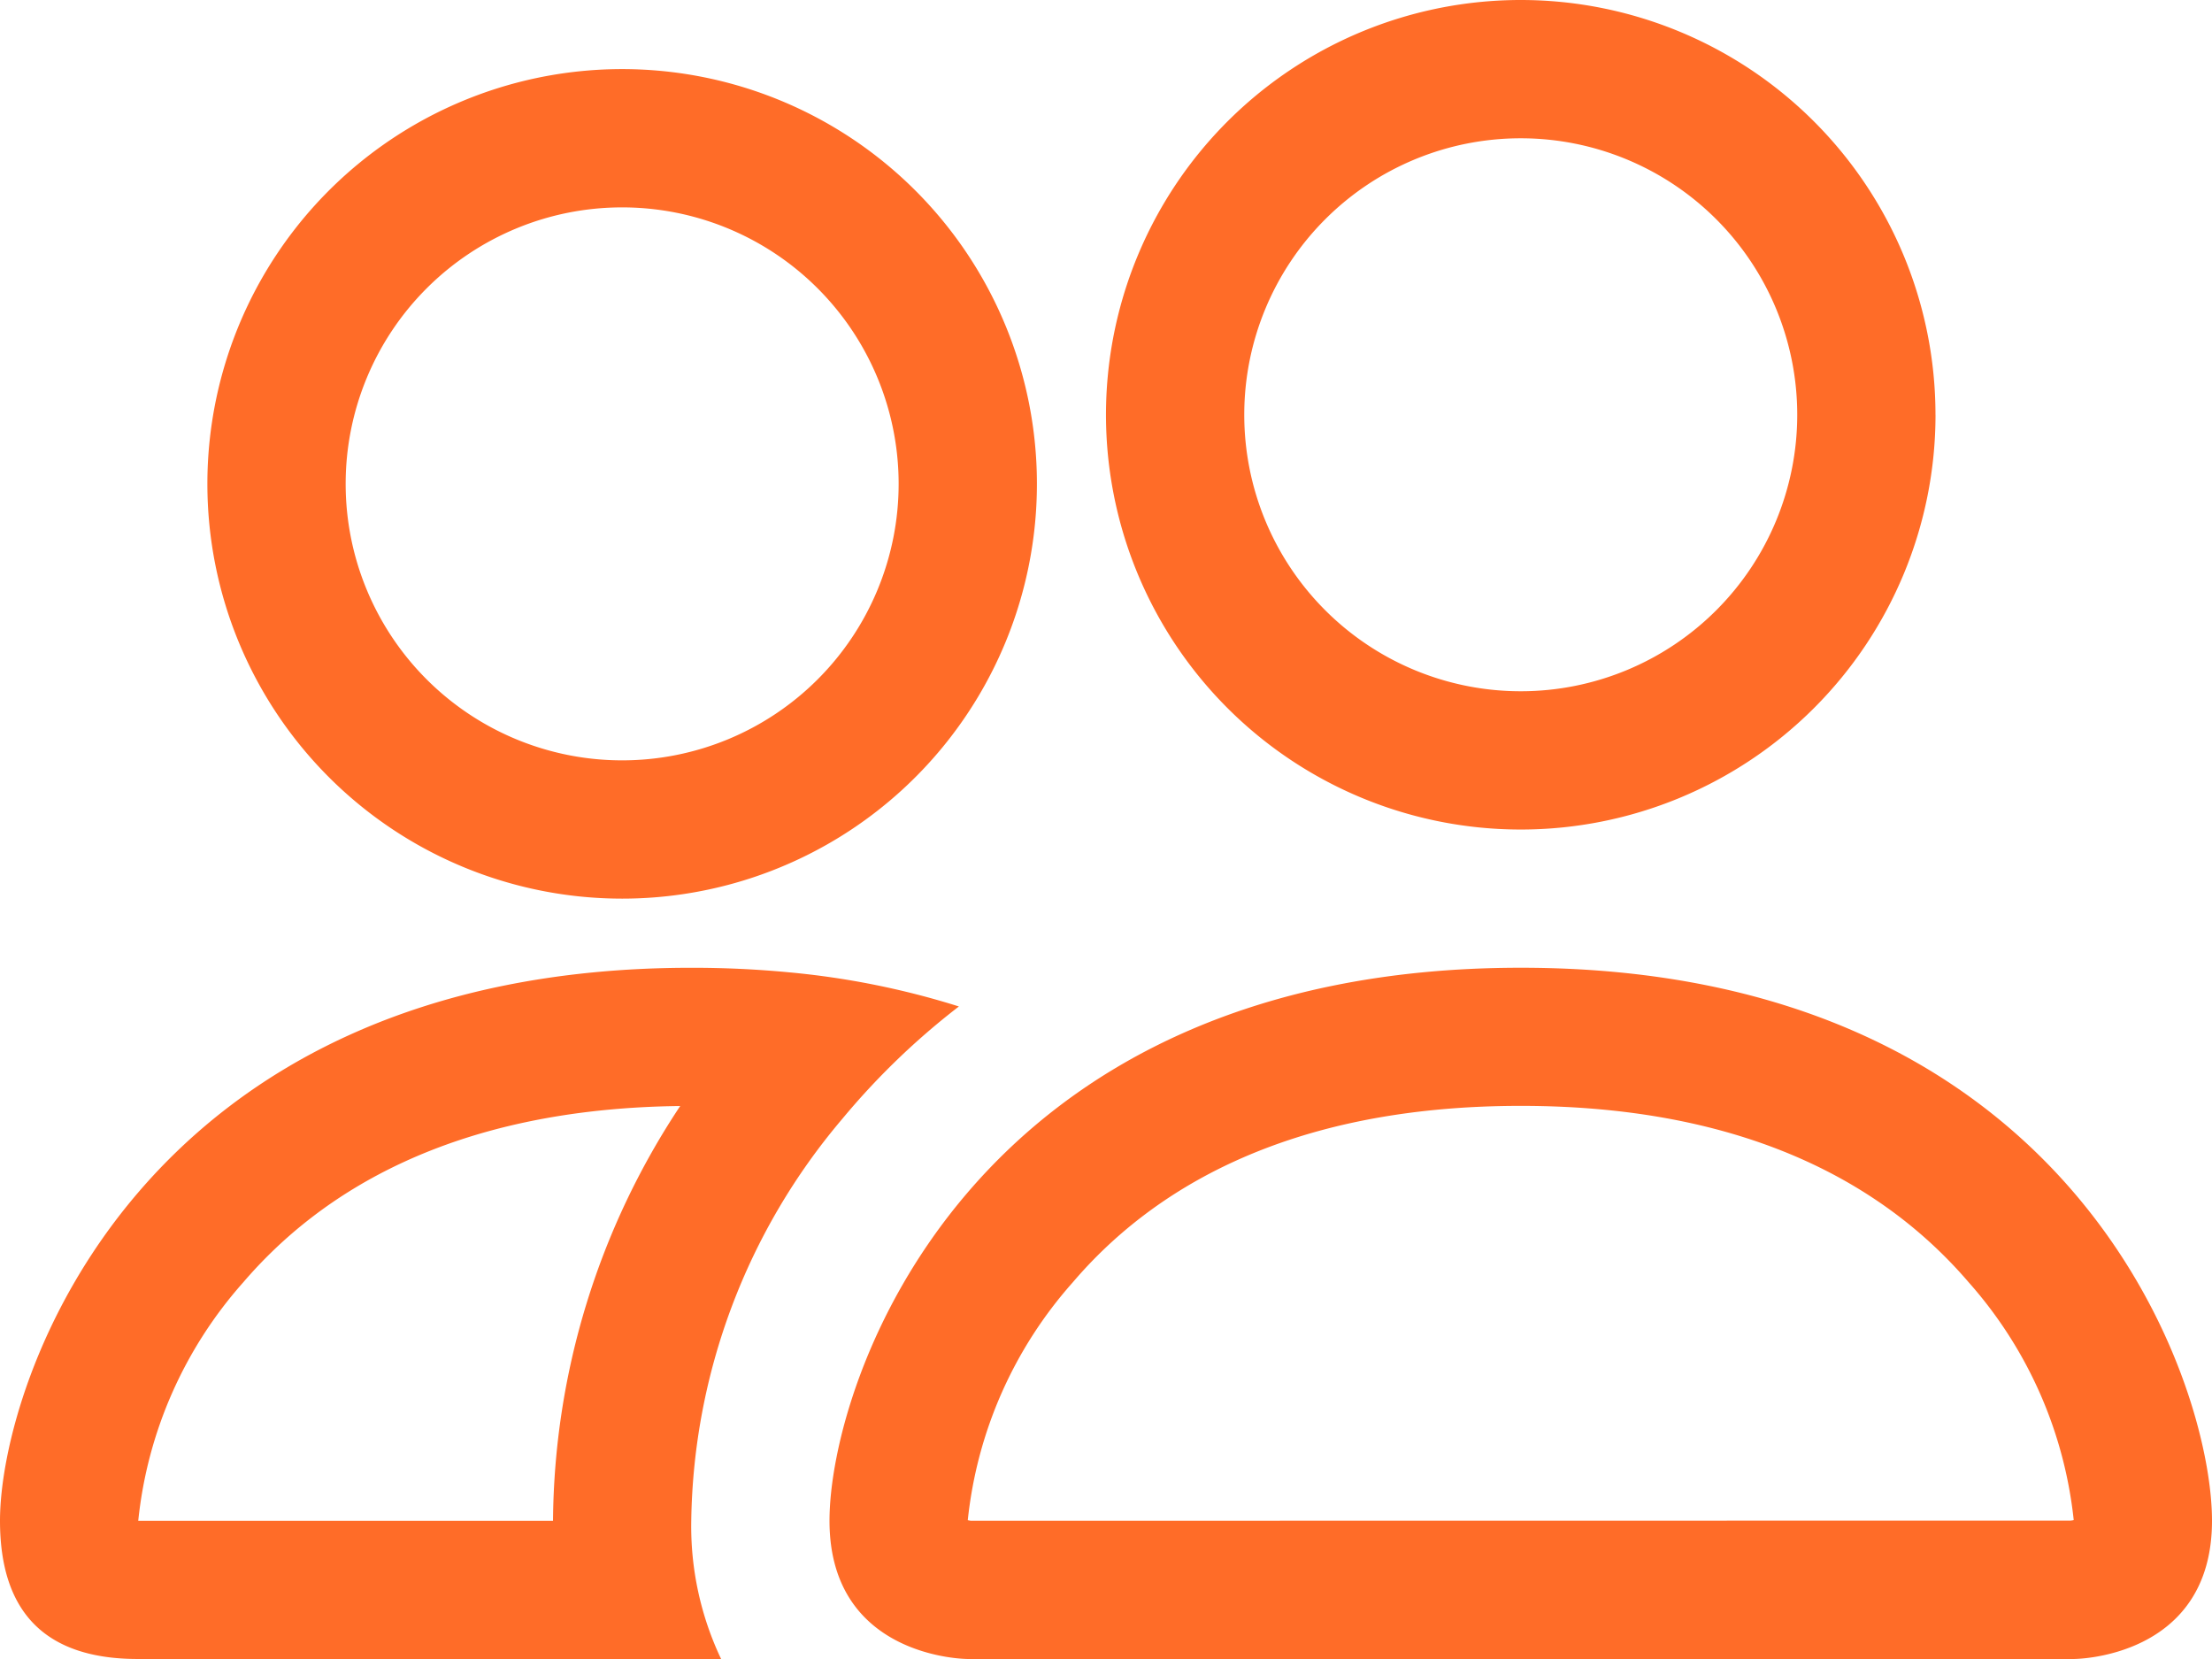 <svg xmlns="http://www.w3.org/2000/svg" width="59.859" height="44.894" viewBox="0 0 59.859 44.894">
  <g id="people" transform="translate(0 -24)">
    <g id="Grupo_67" data-name="Grupo 67" transform="translate(0 24)">
      <path id="Caminho_229" data-name="Caminho 229" d="M56.118,68.894s3.741,0,3.741-3.741S56.118,50.188,41.153,50.188,22.447,61.412,22.447,65.153s3.741,3.741,3.741,3.741ZM26.271,65.153q-.041-.006-.082-.015A11.481,11.481,0,0,1,29.032,58.7c2.065-2.421,5.694-4.774,12.121-4.774S51.205,56.286,53.274,58.7a11.519,11.519,0,0,1,2.843,6.435l-.03.007-.052.007ZM41.153,42.706a7.482,7.482,0,1,0-7.482-7.482A7.482,7.482,0,0,0,41.153,42.706Zm11.224-7.482A11.224,11.224,0,1,1,41.153,24,11.224,11.224,0,0,1,52.376,35.224ZM25.949,51.236a22,22,0,0,0-4.6-.924q-1.317-.125-2.641-.123C3.741,50.188,0,61.412,0,65.153Q0,68.9,3.741,68.894H19.514a8.373,8.373,0,0,1-.808-3.741,17.168,17.168,0,0,1,4.078-10.864,19.8,19.8,0,0,1,3.165-3.053Zm-7.542,2.694a20.55,20.55,0,0,0-3.442,11.224H3.741A11.479,11.479,0,0,1,6.584,58.7c2.039-2.379,5.582-4.7,11.822-4.77ZM5.612,37.094A11.224,11.224,0,1,1,16.835,48.318,11.224,11.224,0,0,1,5.612,37.094Zm11.224-7.482a7.482,7.482,0,1,0,7.482,7.482A7.482,7.482,0,0,0,16.835,29.612Z" transform="translate(0 -24)" fill="#ff6c28"/>
    </g>
  </g>
</svg>
